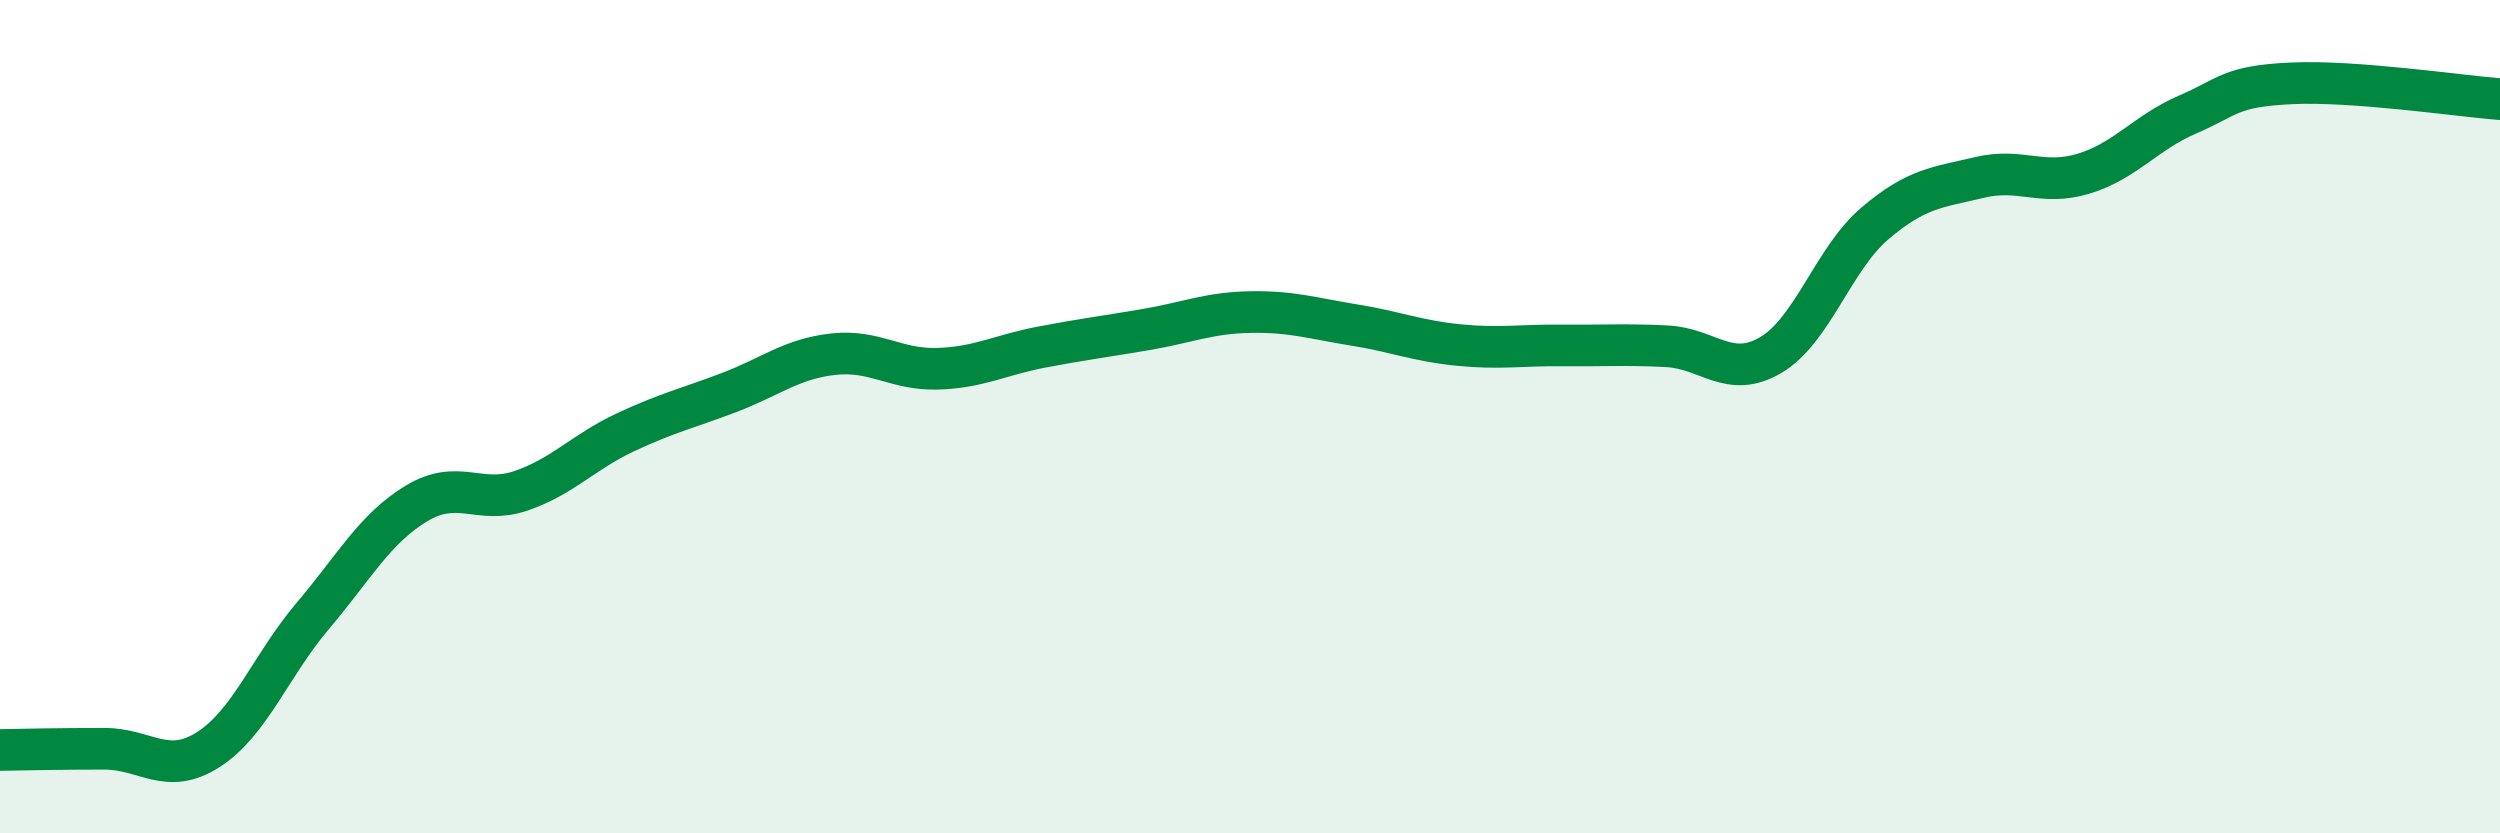 
    <svg width="60" height="20" viewBox="0 0 60 20" xmlns="http://www.w3.org/2000/svg">
      <path
        d="M 0,18 C 0.5,17.99 1.5,17.97 2.5,17.97 C 3.5,17.97 4,18.63 5,17.99 C 6,17.35 6.5,15.97 7.5,14.79 C 8.5,13.61 9,12.68 10,12.08 C 11,11.48 11.5,12.12 12.5,11.78 C 13.5,11.44 14,10.85 15,10.38 C 16,9.91 16.5,9.8 17.5,9.42 C 18.5,9.04 19,8.61 20,8.5 C 21,8.39 21.5,8.88 22.5,8.85 C 23.5,8.82 24,8.52 25,8.33 C 26,8.14 26.5,8.08 27.5,7.91 C 28.5,7.74 29,7.51 30,7.49 C 31,7.47 31.5,7.64 32.5,7.8 C 33.5,7.96 34,8.18 35,8.28 C 36,8.38 36.5,8.28 37.5,8.29 C 38.5,8.3 39,8.26 40,8.31 C 41,8.36 41.5,9.11 42.5,8.52 C 43.5,7.93 44,6.21 45,5.36 C 46,4.51 46.5,4.5 47.5,4.26 C 48.5,4.02 49,4.47 50,4.17 C 51,3.87 51.5,3.18 52.5,2.75 C 53.5,2.32 53.5,2.07 55,2 C 56.5,1.93 59,2.3 60,2.38L60 20L0 20Z"
        fill="#008740"
        opacity="0.1"
        stroke-linecap="round"
        stroke-linejoin="round"
      />
      <path
        d="M 0,18 C 0.5,17.99 1.5,17.97 2.5,17.97 C 3.5,17.97 4,18.63 5,17.99 C 6,17.35 6.5,15.97 7.5,14.79 C 8.5,13.61 9,12.68 10,12.08 C 11,11.48 11.5,12.12 12.5,11.78 C 13.5,11.44 14,10.85 15,10.38 C 16,9.91 16.5,9.8 17.5,9.42 C 18.5,9.04 19,8.61 20,8.5 C 21,8.39 21.5,8.88 22.5,8.85 C 23.5,8.82 24,8.52 25,8.33 C 26,8.14 26.5,8.08 27.5,7.91 C 28.5,7.74 29,7.51 30,7.49 C 31,7.47 31.5,7.64 32.5,7.8 C 33.5,7.96 34,8.18 35,8.28 C 36,8.38 36.5,8.28 37.5,8.29 C 38.5,8.3 39,8.26 40,8.31 C 41,8.36 41.5,9.11 42.5,8.52 C 43.5,7.93 44,6.21 45,5.36 C 46,4.51 46.5,4.5 47.5,4.26 C 48.5,4.02 49,4.47 50,4.17 C 51,3.87 51.5,3.18 52.5,2.75 C 53.5,2.32 53.5,2.07 55,2 C 56.5,1.93 59,2.3 60,2.38"
        stroke="#008740"
        stroke-width="1"
        fill="none"
        stroke-linecap="round"
        stroke-linejoin="round"
      />
    </svg>
  
